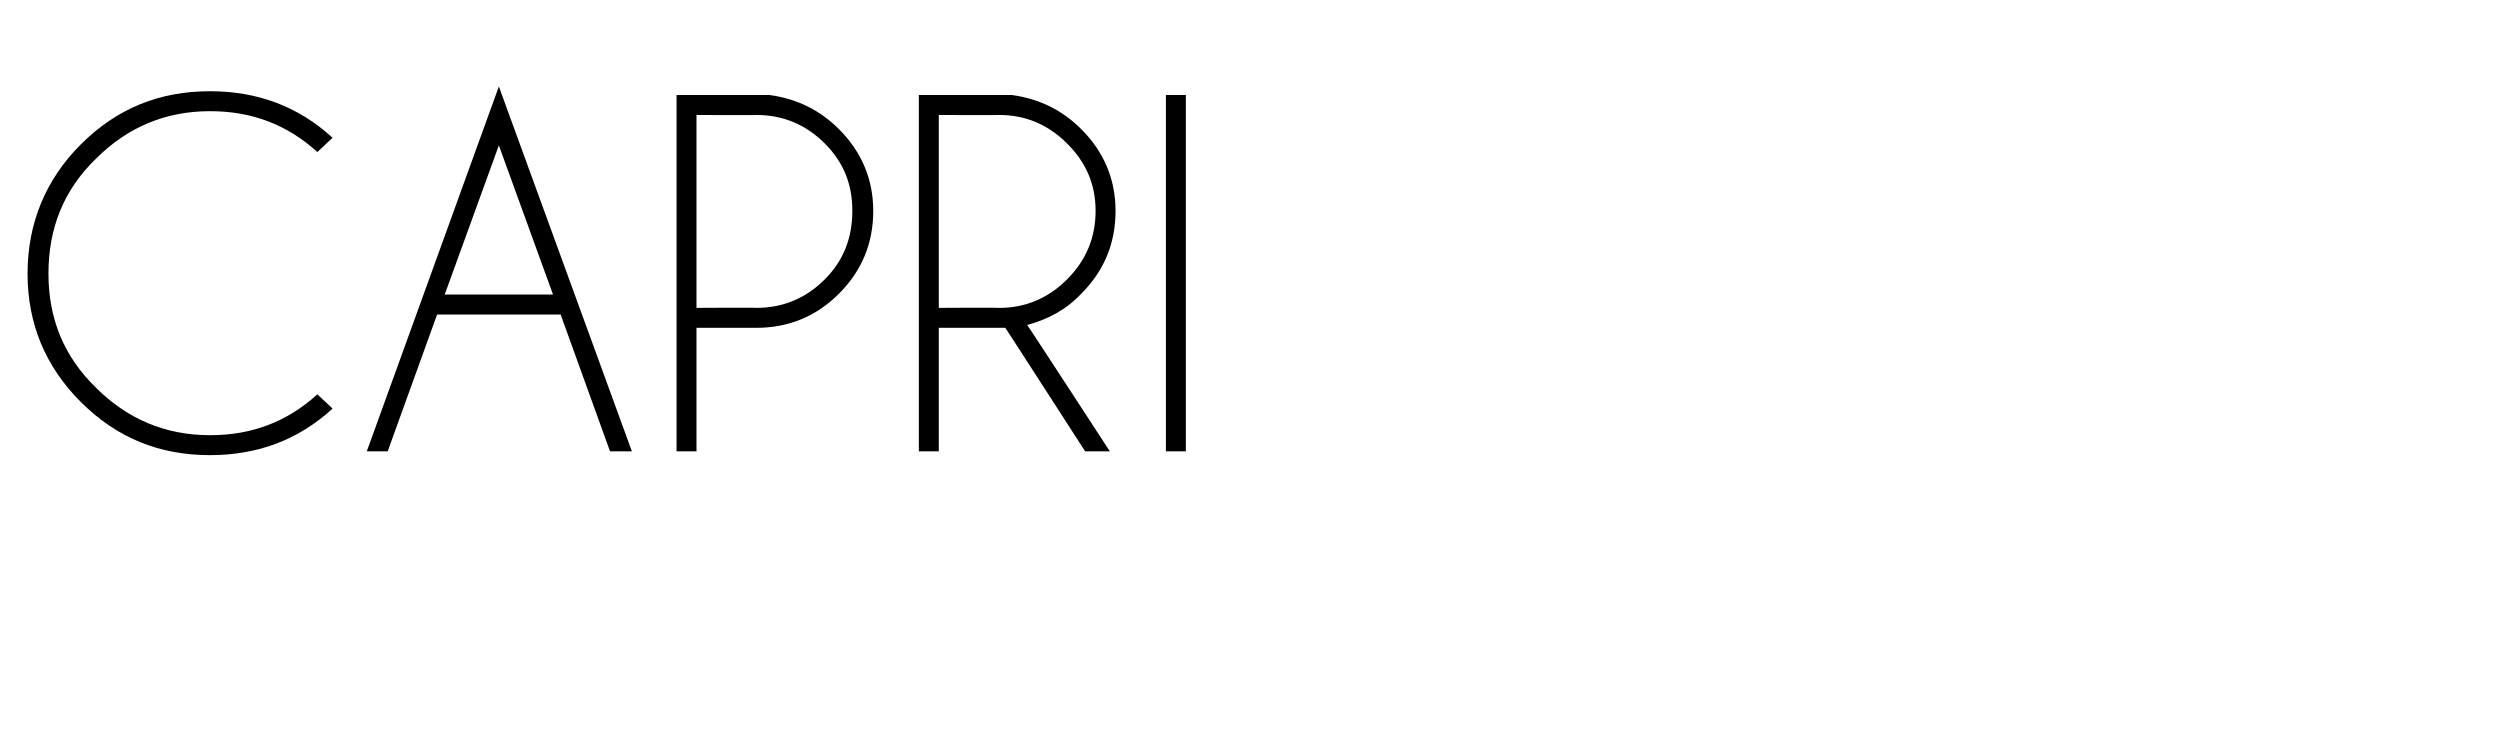 <?xml version="1.0" standalone="no"?>
<!DOCTYPE svg PUBLIC "-//W3C//DTD SVG 1.1//EN" "http://www.w3.org/Graphics/SVG/1.1/DTD/svg11.dtd">
<svg xmlns="http://www.w3.org/2000/svg" version="1.1" width="263.1px" height="78.8px" viewBox="0 -10 263.1 78.8" style="top:-10px">
  <desc>CAPRI</desc>
  <defs/>
  <g id="Polygon514165">
    <path d="M 22.1 35.8 C 26.5 35.8 30.2 34.4 33.4 31.5 C 33.4 31.5 35 33 35 33 C 31.4 36.3 27.1 37.9 22.1 37.9 C 16.8 37.9 12.3 36.1 8.5 32.3 C 4.8 28.6 2.9 24.1 2.9 18.8 C 2.9 13.5 4.8 8.9 8.5 5.2 C 12.3 1.4 16.8 -0.4 22.1 -0.4 C 27.1 -0.4 31.4 1.2 35 4.5 C 35 4.5 33.4 6 33.4 6 C 30.2 3.1 26.5 1.7 22.1 1.7 C 17.4 1.7 13.4 3.4 10.1 6.7 C 6.7 10 5.1 14 5.1 18.8 C 5.1 23.5 6.7 27.5 10.1 30.8 C 13.4 34.1 17.4 35.8 22.1 35.8 C 22.1 35.8 22.1 35.8 22.1 35.8 Z M 58.2 21 L 52.5 5.3 L 46.8 21 L 58.2 21 Z M 59 23.1 L 46 23.1 L 40.8 37.5 L 38.6 37.5 L 52.5 -0.9 L 66.5 37.5 L 64.2 37.5 L 59 23.1 Z M 73.3 24.5 L 73.3 37.5 L 71.2 37.5 L 71.2 0 C 71.2 0 81 0 81 0 C 83.9 0.4 86.3 1.6 88.3 3.6 C 90.7 6 91.9 8.9 91.9 12.2 C 91.9 15.6 90.7 18.5 88.3 20.9 C 85.9 23.3 83 24.5 79.6 24.5 C 79.64 24.49 73.3 24.5 73.3 24.5 Z M 73.3 2.1 L 73.3 22.4 C 73.3 22.4 79.64 22.36 79.6 22.4 C 82.4 22.4 84.8 21.4 86.8 19.4 C 88.8 17.4 89.7 15 89.7 12.2 C 89.7 9.4 88.8 7.1 86.8 5.1 C 84.8 3.1 82.4 2.1 79.6 2.1 C 79.64 2.13 73.3 2.1 73.3 2.1 Z M 98.8 2.1 L 98.8 22.4 C 98.8 22.4 105.16 22.36 105.2 22.4 C 107.9 22.4 110.3 21.4 112.3 19.4 C 114.3 17.4 115.3 15 115.3 12.2 C 115.3 9.4 114.3 7.1 112.3 5.1 C 110.3 3.1 107.9 2.1 105.2 2.1 C 105.16 2.13 98.8 2.1 98.8 2.1 Z M 105.8 24.5 C 105.6 24.5 105.4 24.5 105.2 24.5 C 105.16 24.49 98.8 24.5 98.8 24.5 L 98.8 37.5 L 96.7 37.5 L 96.7 0 C 96.7 0 106.52 0 106.5 0 C 109.4 0.4 111.8 1.6 113.8 3.6 C 116.2 6 117.4 8.9 117.4 12.2 C 117.4 15.6 116.2 18.5 113.8 20.9 C 112.2 22.6 110.3 23.6 108.1 24.2 C 108.12 24.16 116.8 37.5 116.8 37.5 L 114.2 37.5 C 114.2 37.5 105.8 24.47 105.8 24.5 Z M 124.8 0 L 124.8 37.5 L 122.7 37.5 L 122.7 0 L 124.8 0 Z " stroke="none" fill="#000"/>
  </g>
</svg>